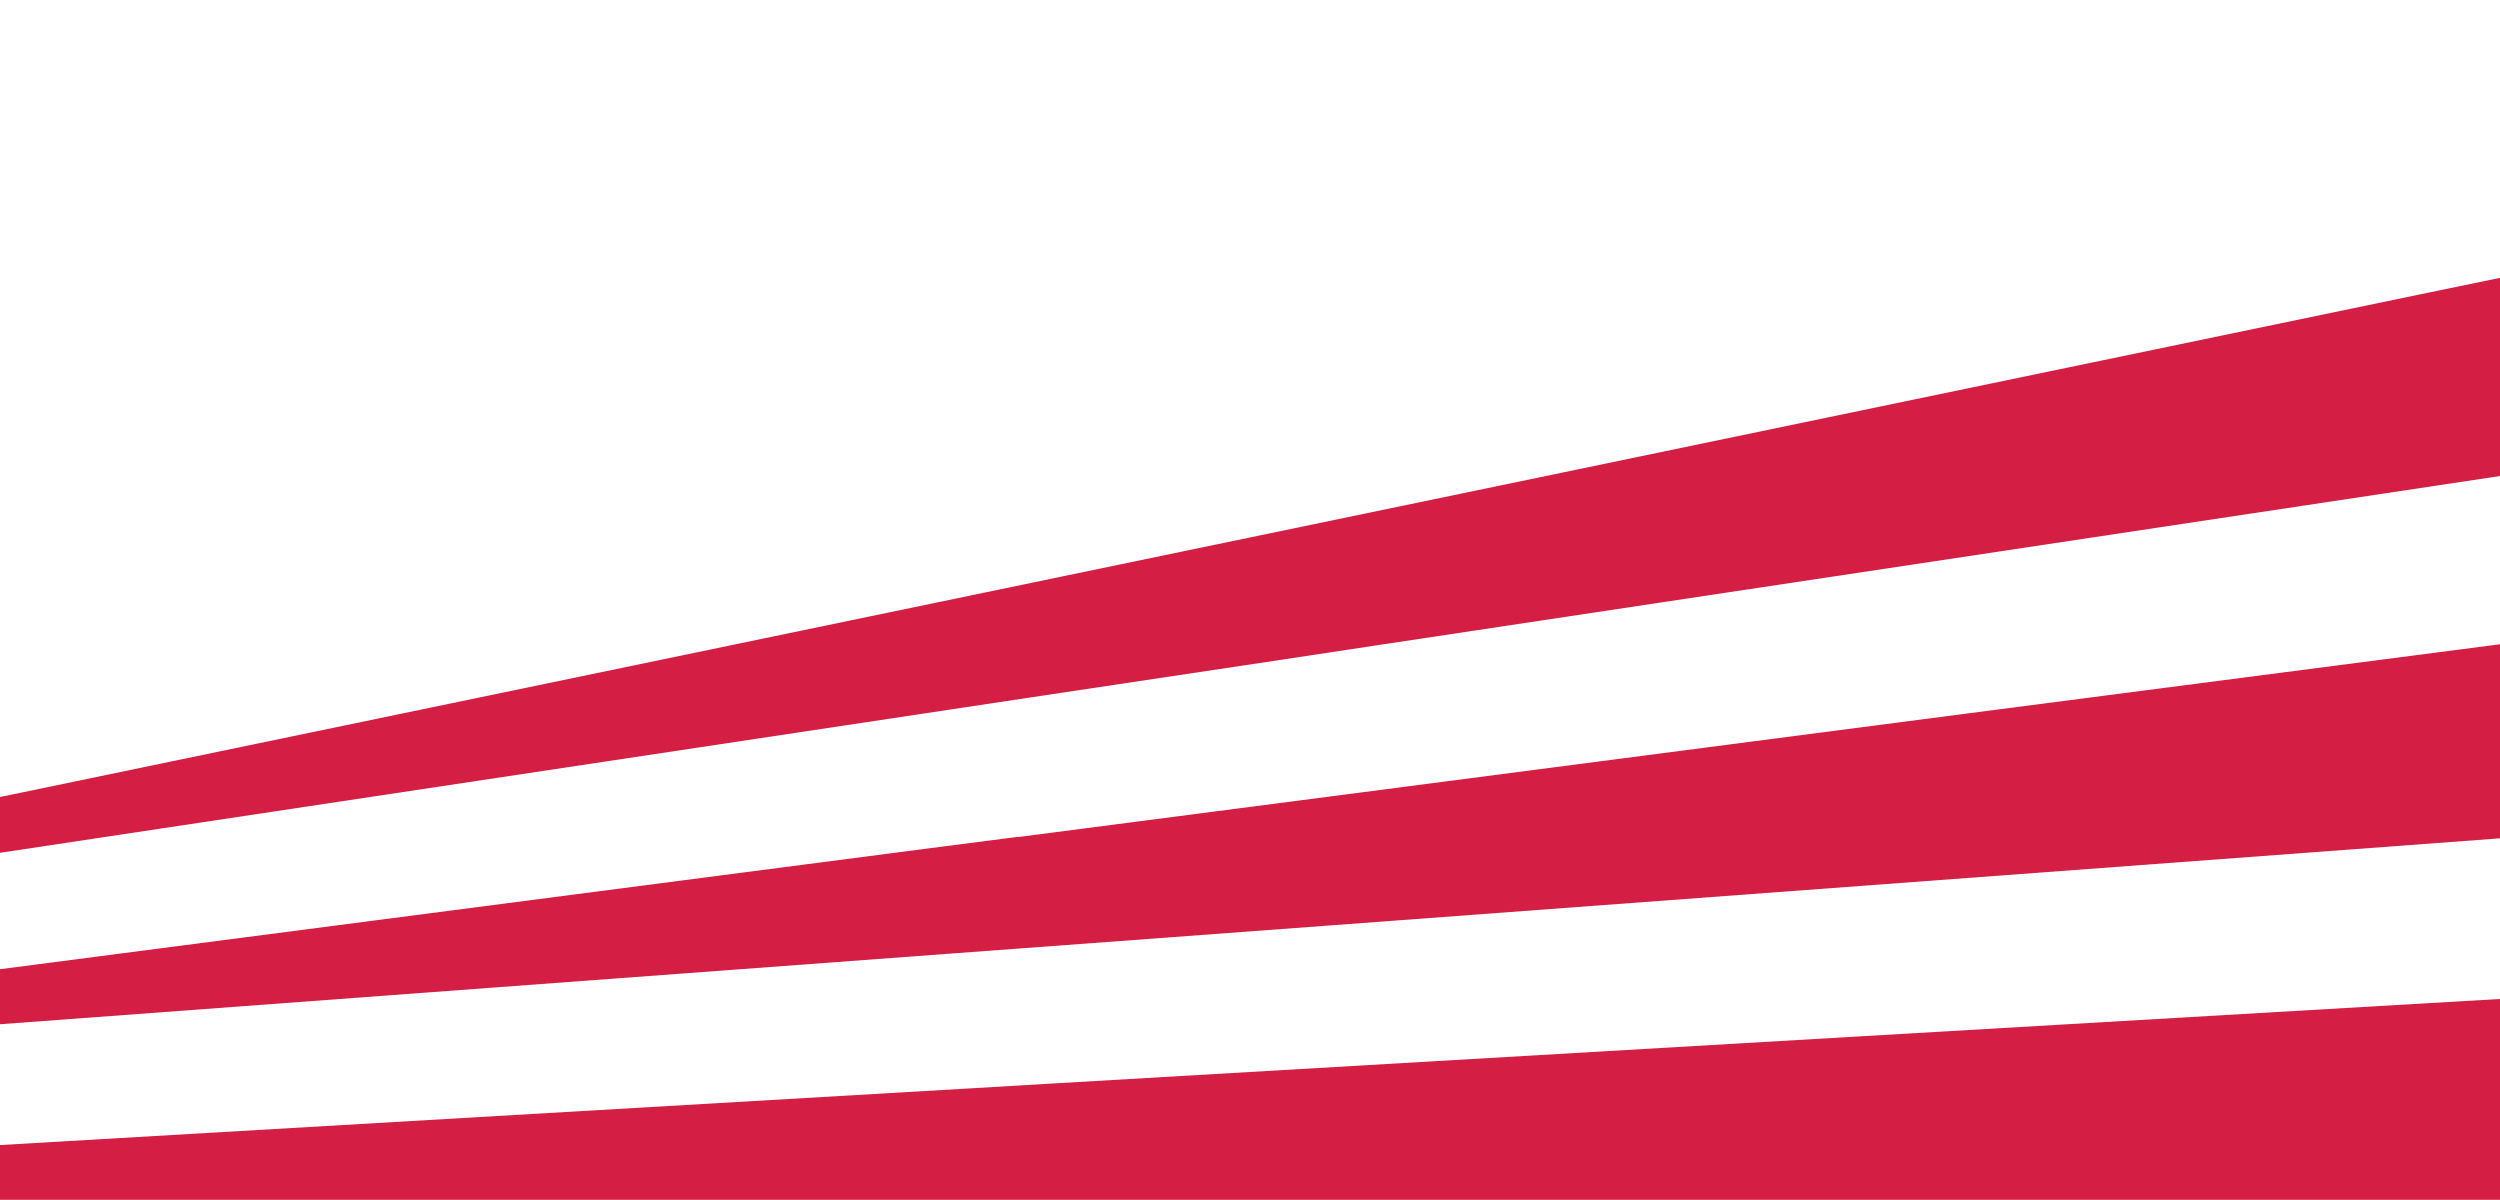 <svg width="871" height="418" viewBox="0 0 871 418" fill="none" xmlns="http://www.w3.org/2000/svg"><g clip-path="url(#a)" fill="#D41E44"><path d="m366.272 377.518 108.415-6.329 434.068-25.352 28.485-1.686 54.506-3.183 27.814-1.647L1337 320.746V418H0v-19.061l338.422-19.773 27.85-1.648Zm-11.722-85.869c26.282-3.446 81.385-10.598 109.124-14.193 143.768-18.762 301.686-39.284 443.588-57.708 9.184-1.199 18.218-2.397 27.253-3.558 16.65-2.135 33.04-4.307 49.167-6.366 9.184-1.199 18.258-2.397 27.258-3.558 166.39-21.72 295.26-38.422 326.06-42.391v93.583l-314.86 23.406-27.295 2.022-51.594 3.82-27.328 2.022-452.735 33.703-106.436 7.902-27.29 2.022-329.5 24.492v-19.174s138.841-18.088 327.223-42.579c8.96-1.161 18.106-2.359 27.327-3.52l.038.075Zm14.783-90.663 139.961-29.06 333.233-69.242 31.733-6.554 49.876-10.373 29.68-6.179L1337 0v95.606l-344.88 51.978-27.963 4.195-48.868 7.377-28.224 4.269-408.757 61.603-31.136 4.718-88.254 13.257-28.336 4.269L0 297.116v-19.435l338.907-70.366 30.426-6.329Z"/></g><defs><clipPath id="a"><path fill="#fff" transform="matrix(-1 0 0 1 874 0)" d="M0 0h874v418H0z"/></clipPath></defs></svg>